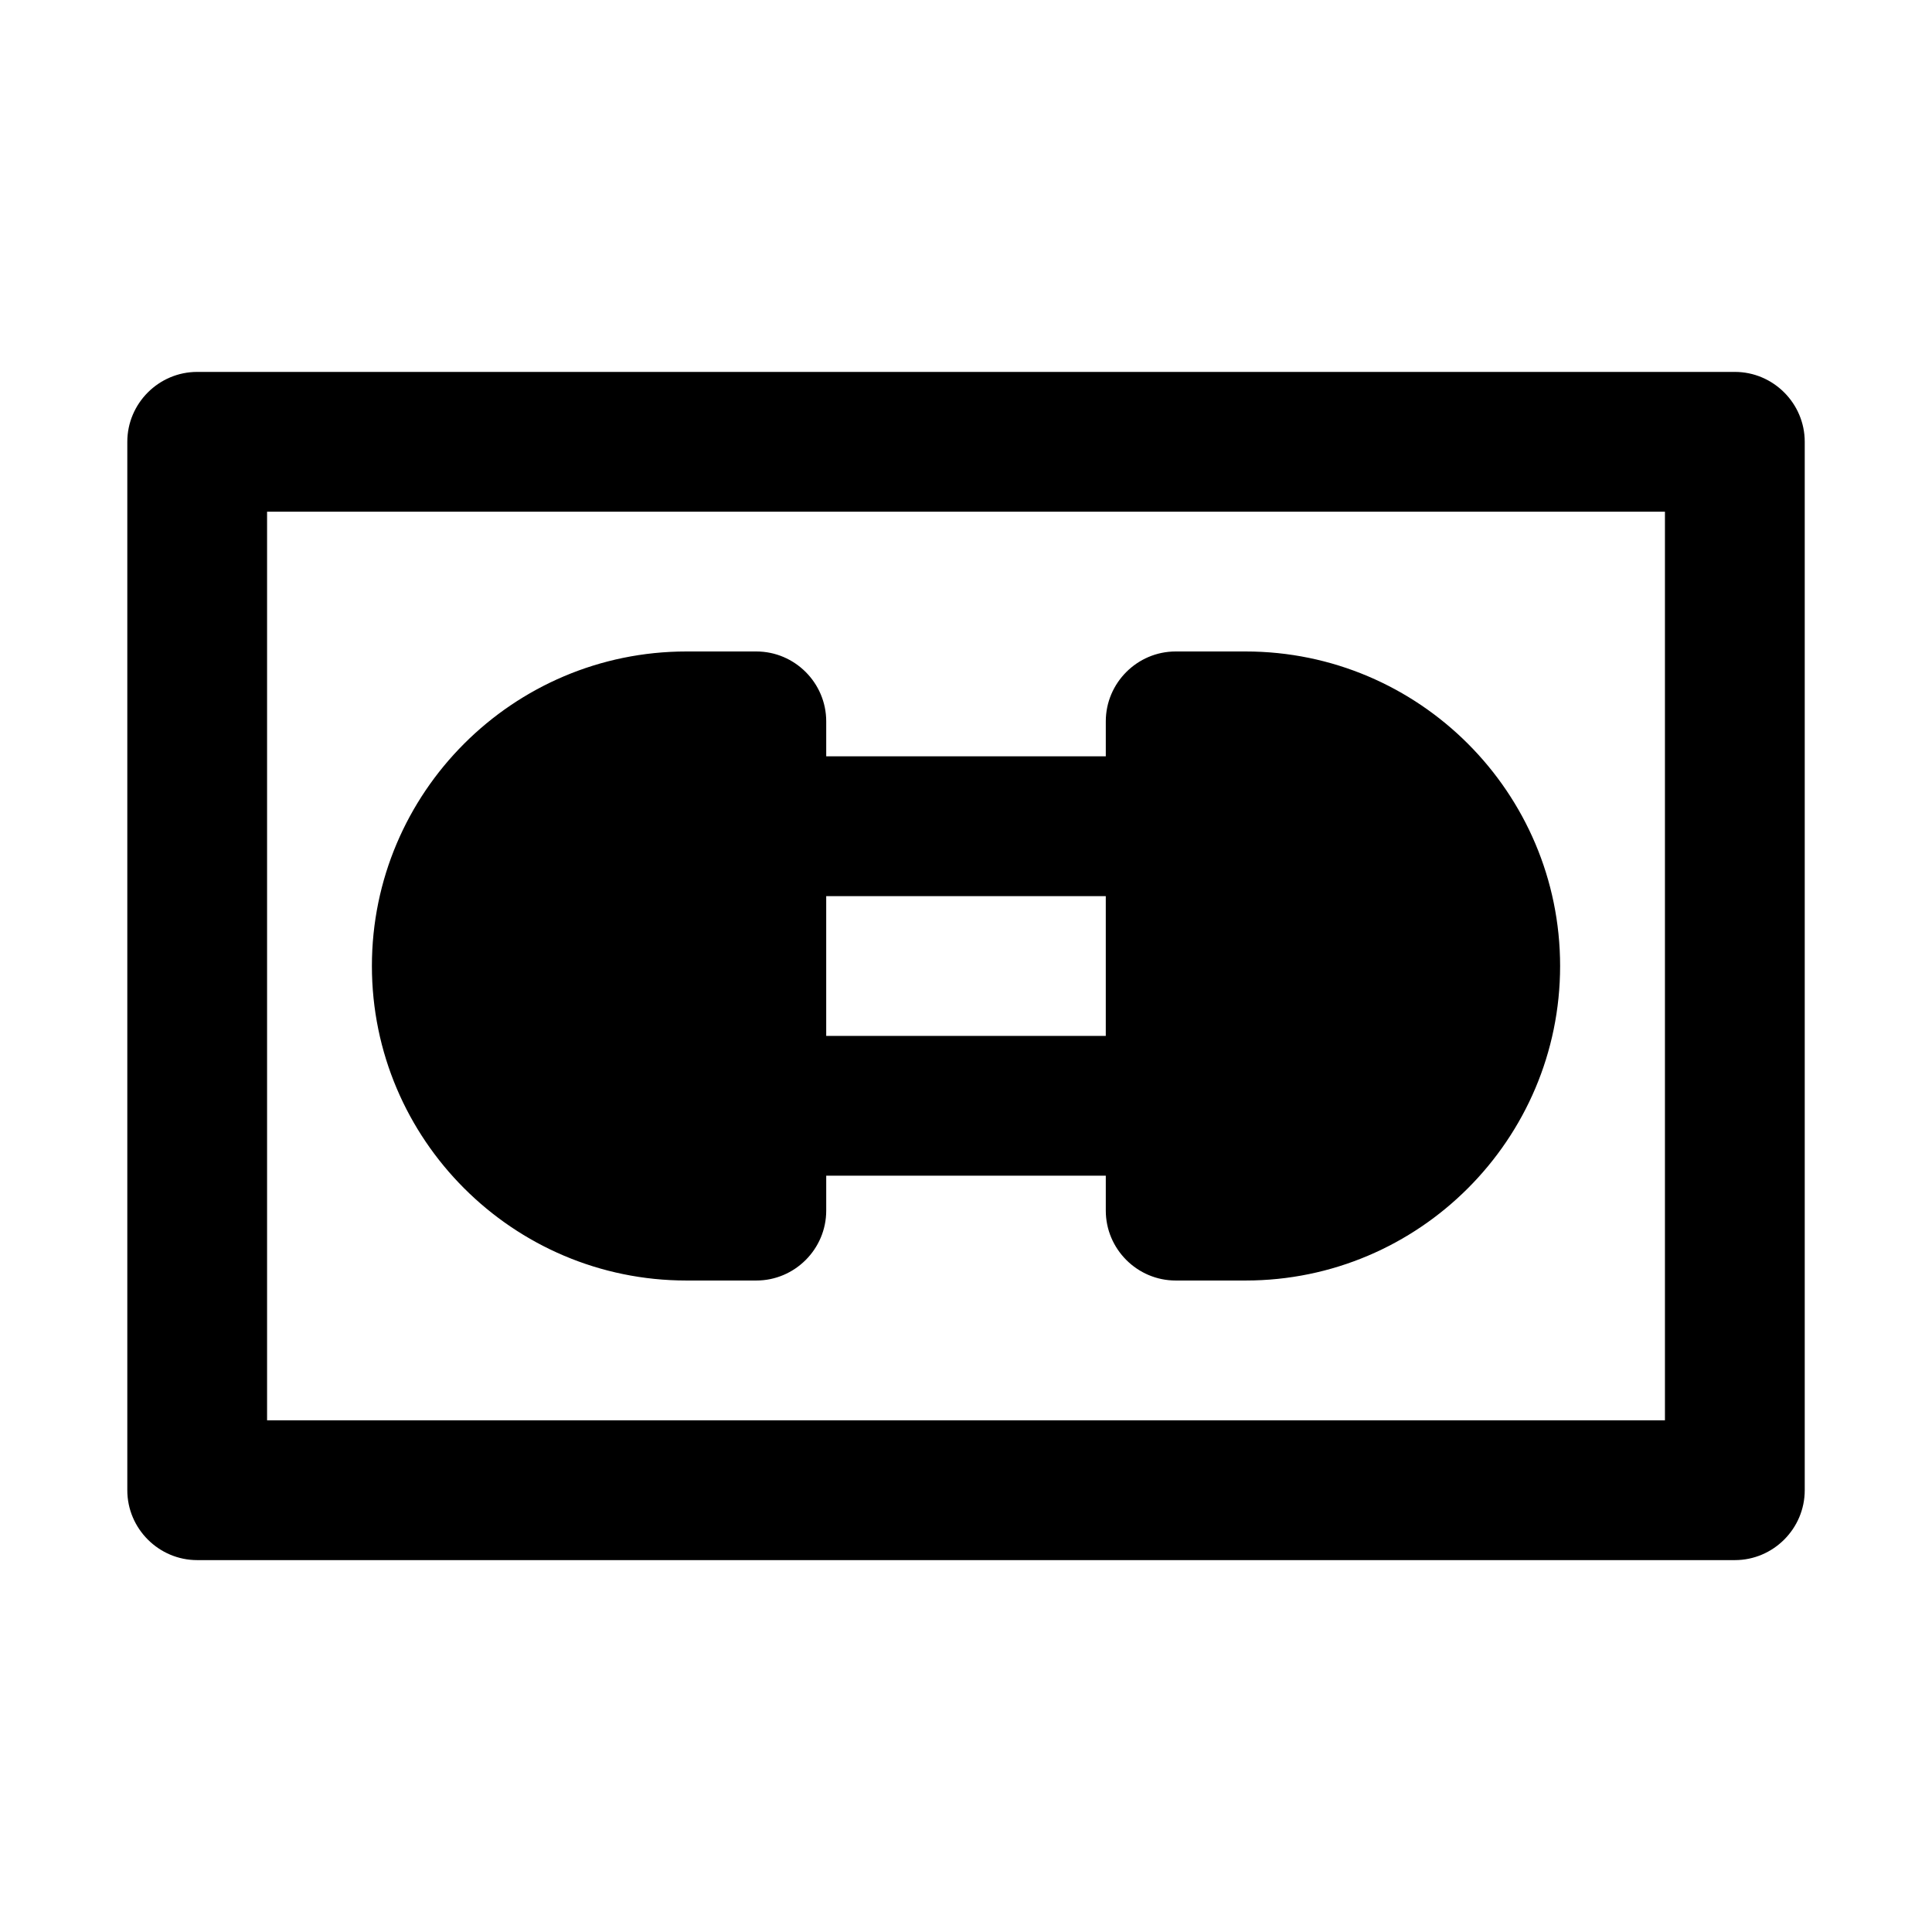 <?xml version="1.0" encoding="UTF-8"?>
<!-- The Best Svg Icon site in the world: iconSvg.co, Visit us! https://iconsvg.co -->
<svg fill="#000000" width="800px" height="800px" version="1.1" viewBox="144 144 512 512" xmlns="http://www.w3.org/2000/svg">
 <g>
  <path d="m603.75 242.56h-407.49c-10.188 0-18.523 8.336-18.523 18.523v277.84c0 10.188 8.336 18.523 18.523 18.523h407.49c10.188 0 18.523-8.336 18.523-18.523v-277.84c0-10.188-8.336-18.523-18.523-18.523zm-18.523 277.84h-370.45v-240.79h370.45z"/>
  <path d="m325.91 483.35h18.523c10.188 0 18.523-8.336 18.523-18.523v-9.262h74.09v9.262c0 10.188 8.336 18.523 18.523 18.523h18.523c45.957 0 83.352-37.391 83.352-83.352 0-45.957-37.391-83.352-83.352-83.352h-18.523c-10.188 0-18.523 8.336-18.523 18.523v9.262h-74.09v-9.262c0-10.188-8.336-18.523-18.523-18.523h-18.523c-45.957 0-83.352 37.391-83.352 83.352 0 45.957 37.391 83.352 83.352 83.352zm37.043-101.87h74.09v37.043h-74.09z"/>
 </g>
</svg>